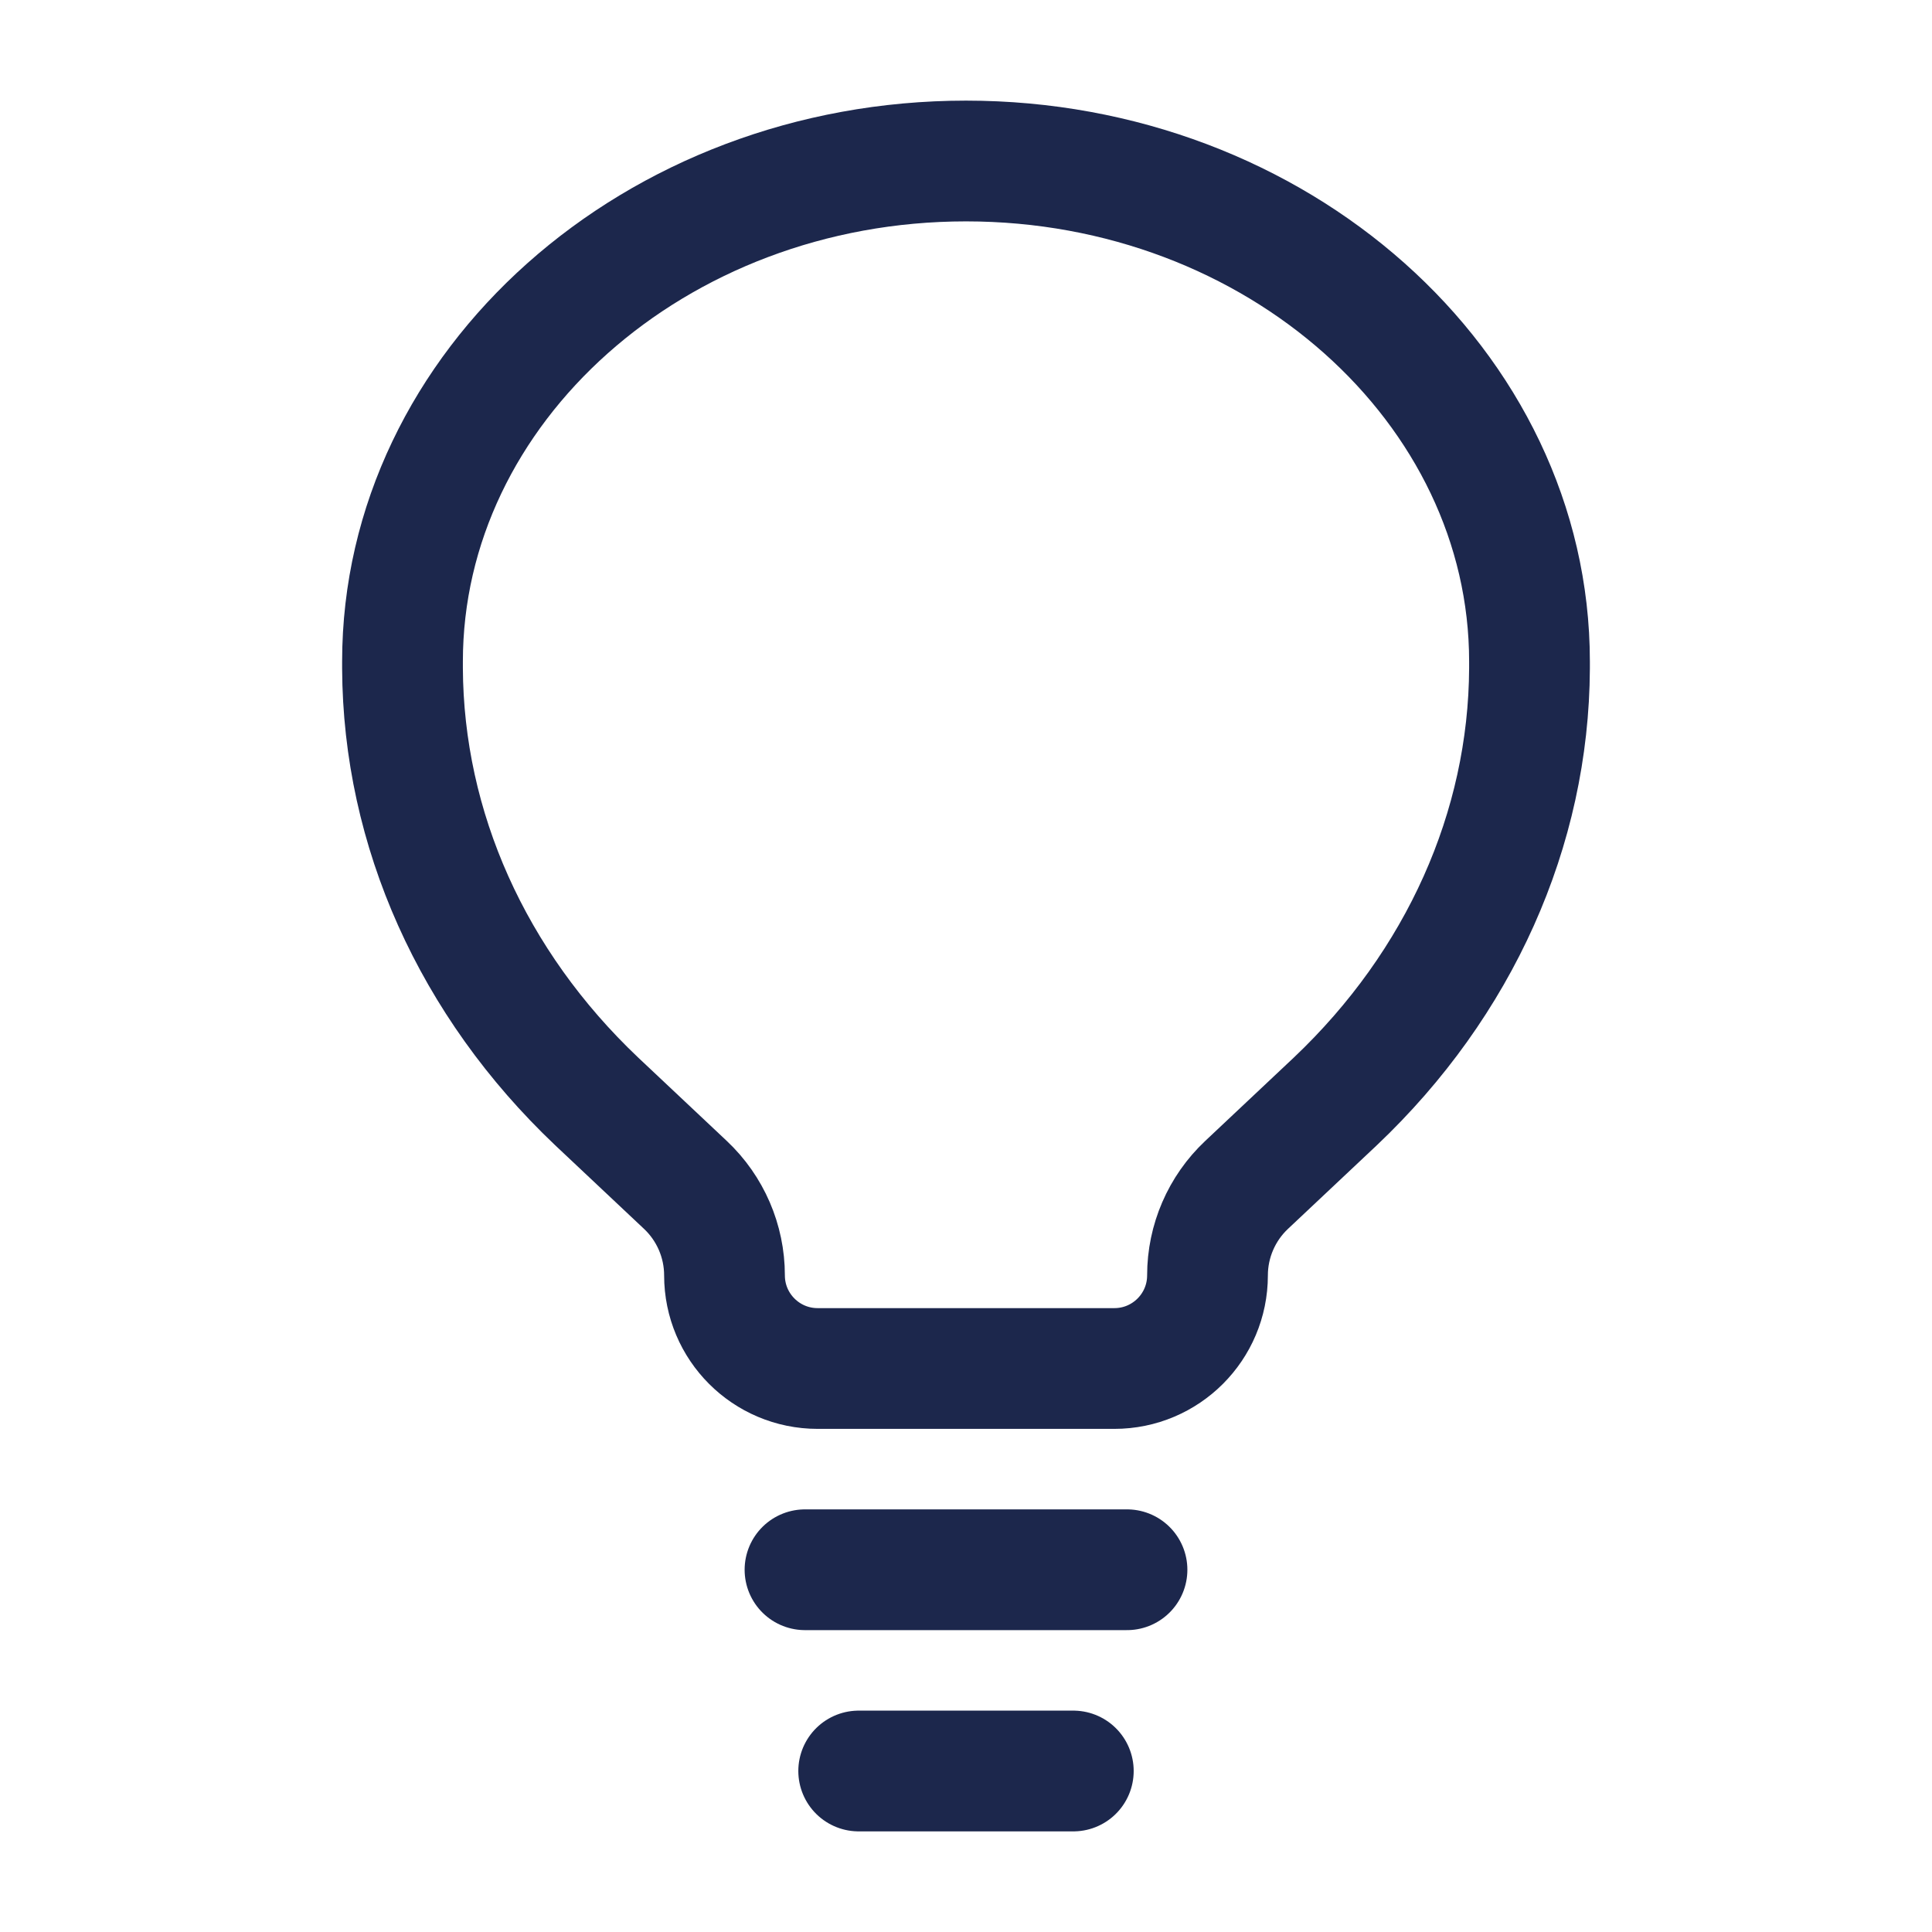 <svg xmlns="http://www.w3.org/2000/svg" width="800px" height="800px" viewBox="0 0 24 24" fill="none"><path d="M10 19.5H14M10.667 22H13.333" stroke="#1C274C" stroke-width="1.5" stroke-linecap="round"></path><path d="M7.411 13.681L8.515 14.72C8.824 15.011 9 15.418 9 15.843C9 16.482 9.518 17 10.157 17H13.843C14.482 17 15 16.482 15 15.843C15 15.418 15.176 15.011 15.485 14.72L16.589 13.681C18.131 12.219 18.991 10.298 19 8.302L19 8.218C19 4.807 15.866 2 12 2C8.134 2 5 4.807 5 8.218L5 8.302C5.009 10.298 5.869 12.219 7.411 13.681Z" stroke="#1C274C" stroke-width="1.5"></path></svg>